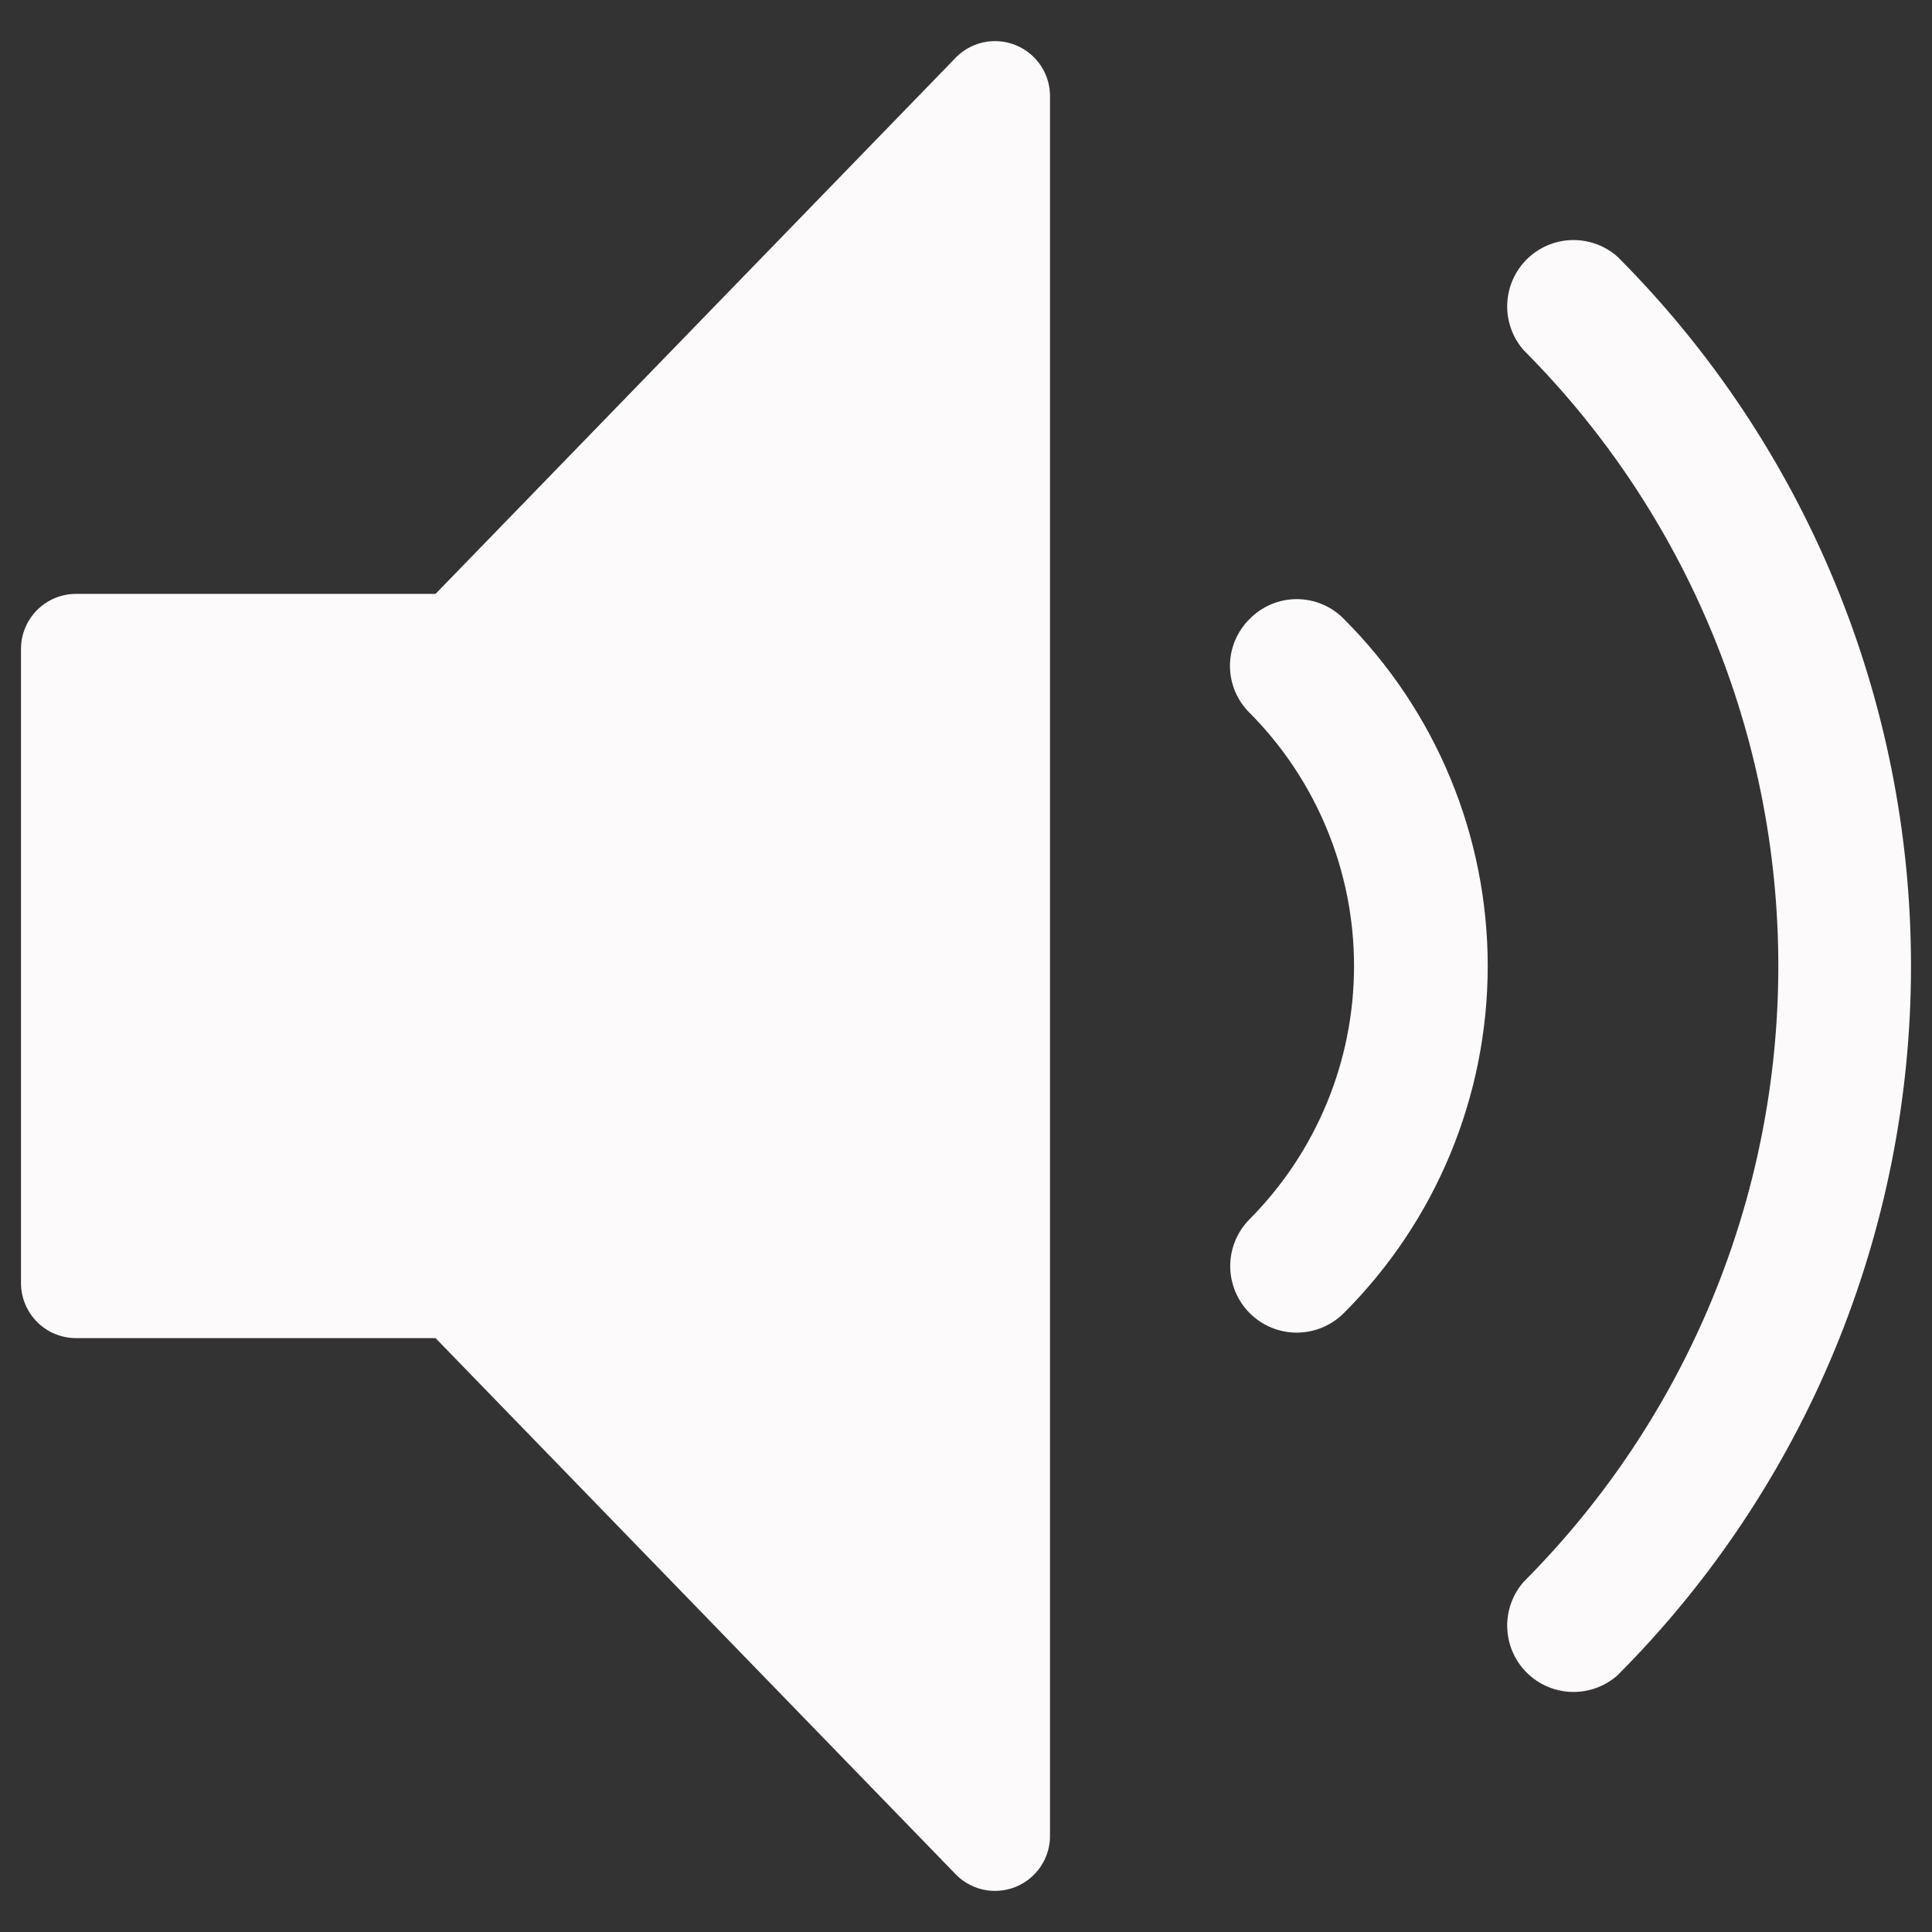 <svg width="46" height="46" viewBox="0 0 46 46" fill="none" xmlns="http://www.w3.org/2000/svg">
<rect x="0" y="0" width="46" height="46" fill="#333333" stroke="none"/>
<path d="M22.71 1.42L10.37 14.14H1.81C1.463 14.14 1.129 14.278 0.884 14.524C0.638 14.769 0.5 15.103 0.5 15.45V30.55C0.5 30.722 0.534 30.892 0.6 31.051C0.666 31.21 0.762 31.355 0.884 31.476C1.005 31.598 1.15 31.695 1.309 31.76C1.468 31.826 1.638 31.86 1.81 31.86H10.37L22.71 44.58C22.889 44.782 23.125 44.923 23.387 44.986C23.649 45.048 23.924 45.028 24.174 44.929C24.425 44.829 24.638 44.655 24.786 44.43C24.934 44.205 25.009 43.939 25 43.67V2.33C25.009 2.061 24.934 1.795 24.786 1.57C24.638 1.345 24.425 1.171 24.174 1.071C23.924 0.972 23.649 0.952 23.387 1.014C23.125 1.077 22.889 1.218 22.71 1.42Z" fill="#FCFAFA"/>
<path d="M29.75 14.74C29.603 14.886 29.486 15.06 29.406 15.251C29.326 15.442 29.285 15.648 29.285 15.855C29.285 16.062 29.326 16.268 29.406 16.459C29.486 16.65 29.603 16.824 29.75 16.97C31.344 18.572 32.239 20.74 32.239 23C32.239 25.26 31.344 27.428 29.75 29.03C29.604 29.178 29.488 29.353 29.409 29.545C29.33 29.738 29.29 29.944 29.291 30.152C29.293 30.572 29.462 30.974 29.76 31.27C30.058 31.566 30.462 31.731 30.882 31.729C31.302 31.727 31.704 31.558 32 31.26C33.085 30.175 33.946 28.888 34.533 27.47C35.12 26.053 35.422 24.534 35.422 23C35.422 21.466 35.12 19.947 34.533 18.53C33.946 17.112 33.085 15.825 32 14.74C31.854 14.59 31.679 14.47 31.486 14.389C31.292 14.307 31.085 14.265 30.875 14.265C30.665 14.265 30.458 14.307 30.264 14.389C30.071 14.47 29.896 14.59 29.75 14.74Z" fill="#FCFAFA"/>
<path d="M38.51 6.11C38.209 5.844 37.817 5.704 37.416 5.716C37.014 5.729 36.632 5.894 36.348 6.178C36.064 6.462 35.899 6.844 35.886 7.246C35.874 7.647 36.014 8.039 36.28 8.34C40.161 12.232 42.341 17.504 42.341 23C42.341 28.496 40.161 33.768 36.28 37.66C36.014 37.962 35.874 38.353 35.886 38.754C35.899 39.156 36.064 39.538 36.348 39.822C36.632 40.106 37.014 40.271 37.416 40.284C37.817 40.296 38.209 40.156 38.51 39.89C42.986 35.409 45.5 29.334 45.5 23C45.5 16.666 42.986 10.591 38.51 6.11Z" fill="#FCFAFA"/>
</svg>
